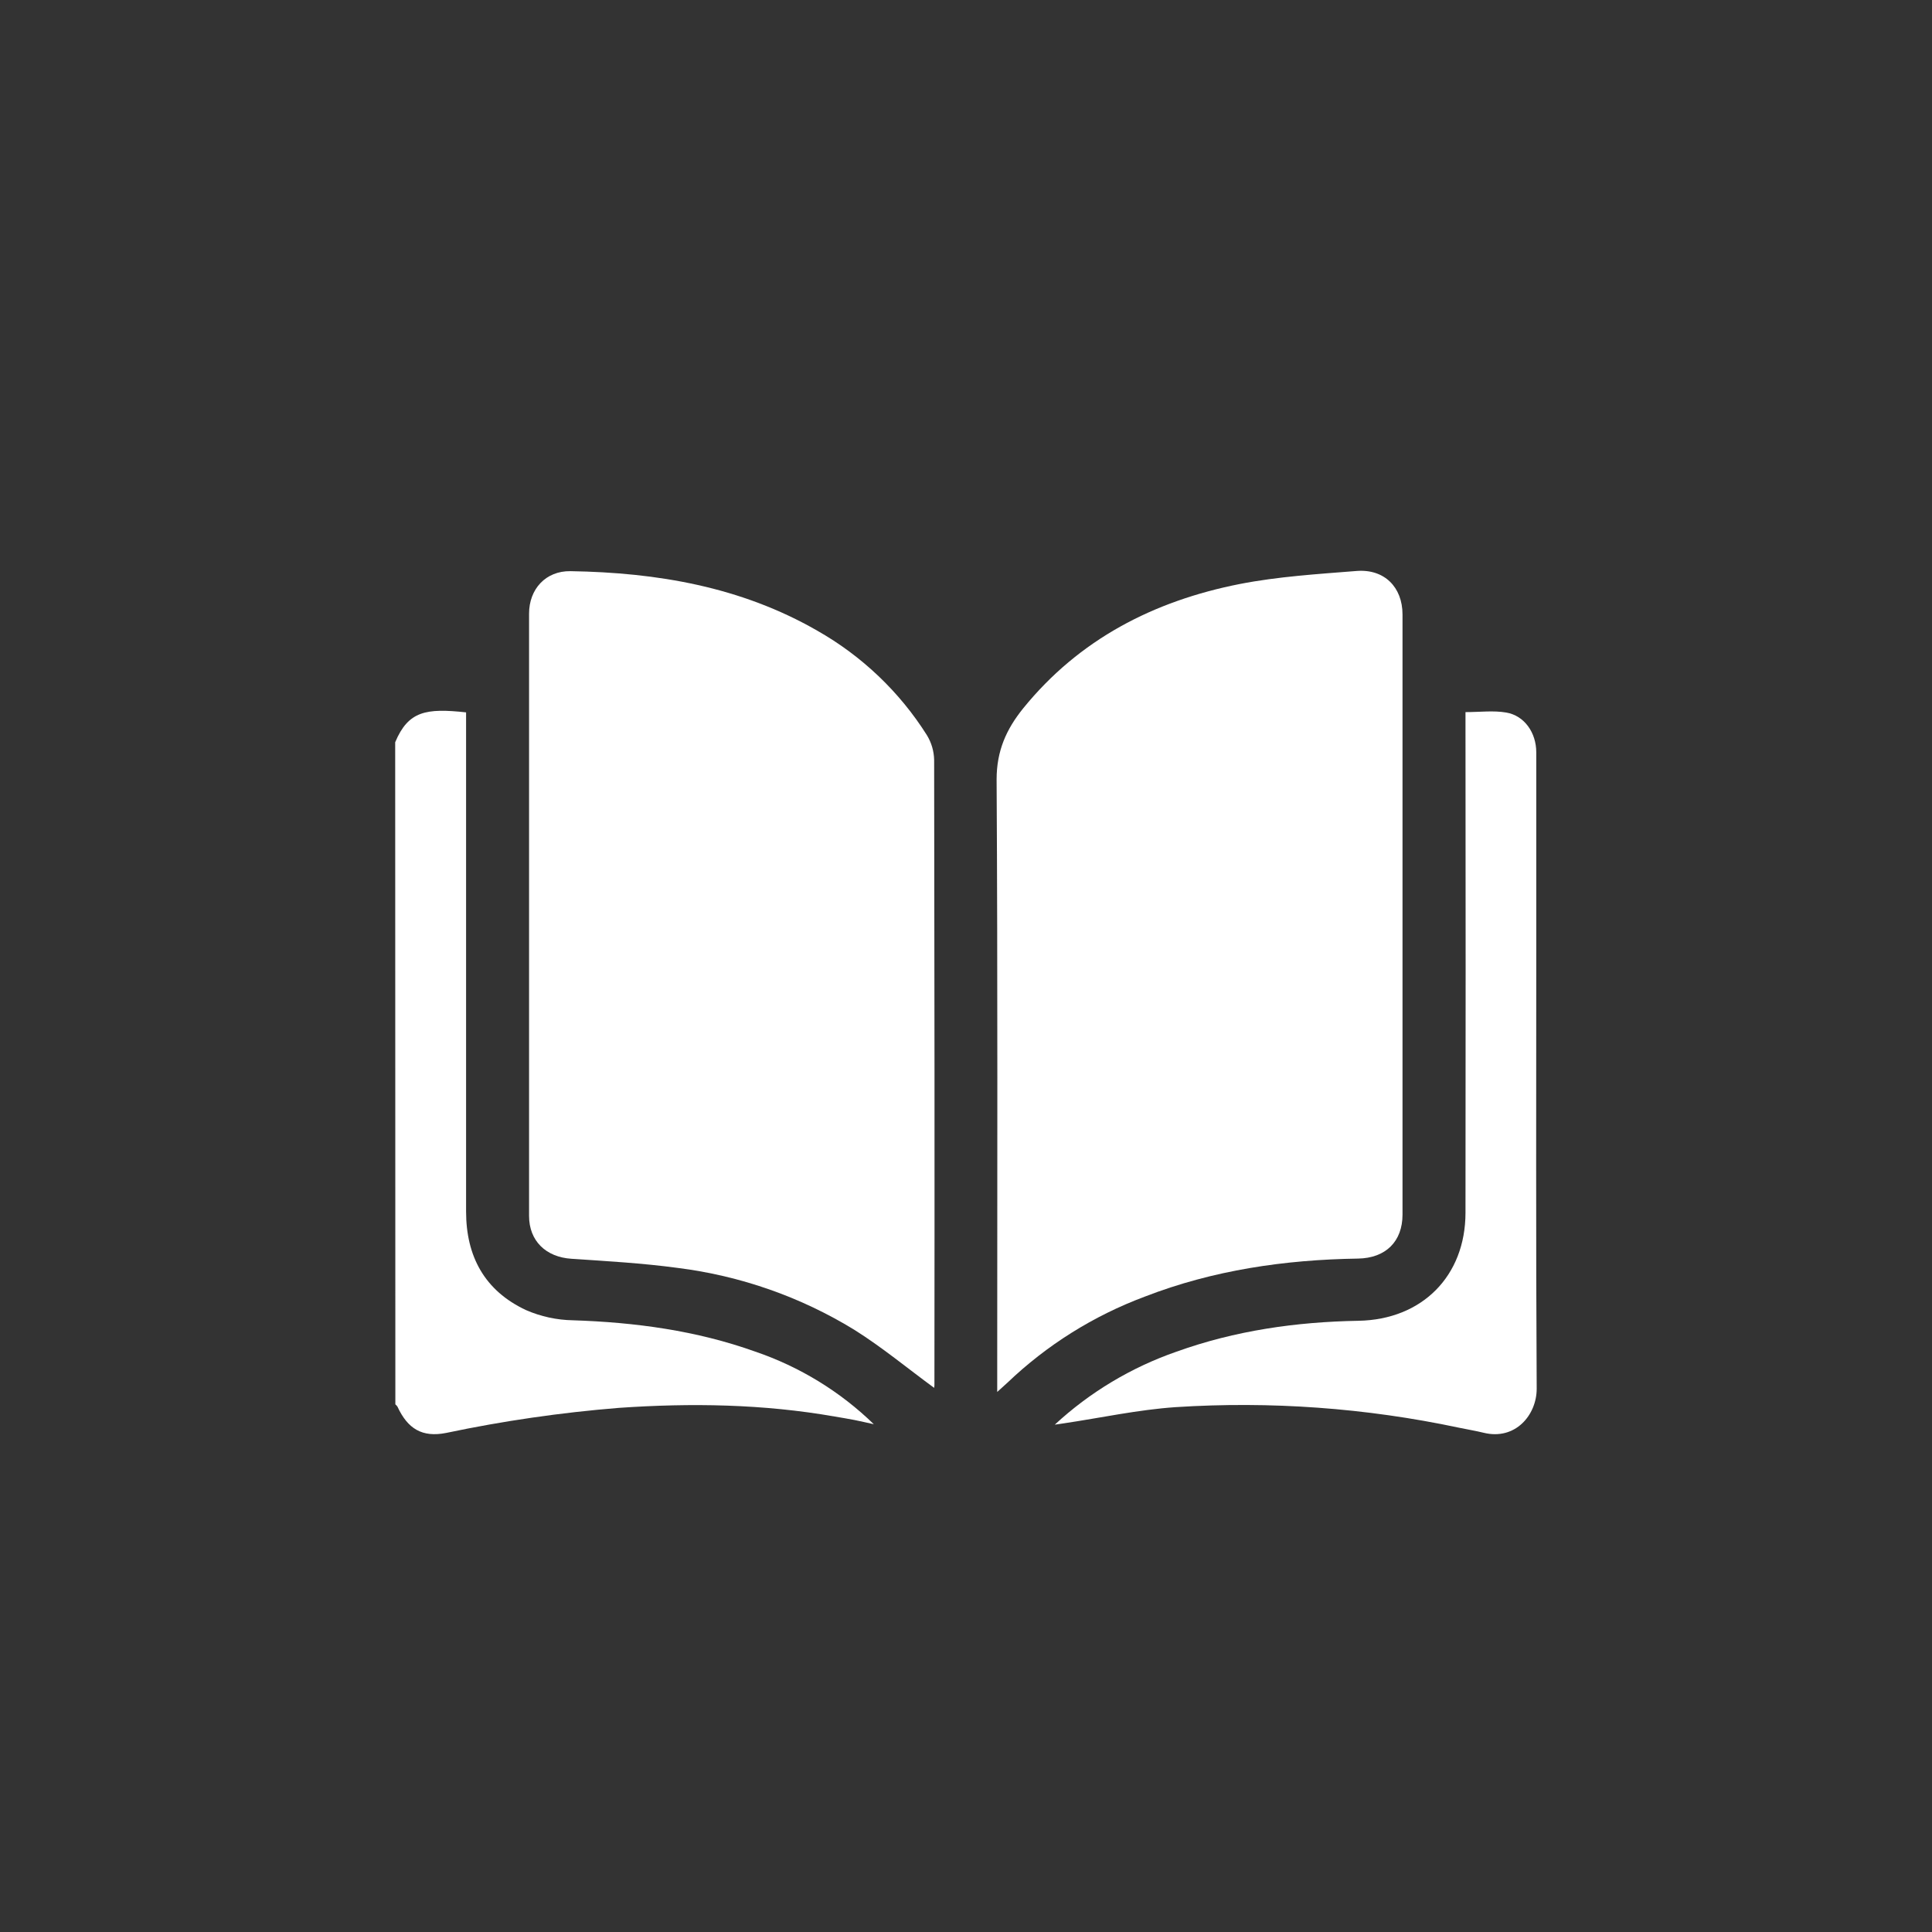 <?xml version="1.0" encoding="UTF-8"?> <svg xmlns="http://www.w3.org/2000/svg" width="82" height="82" viewBox="0 0 82 82" fill="none"><rect x="0" y="0" width="82" height="82" fill="#333333" stroke="none"/><g clip-path="url(#clip0_579_6583)"><path d="M16.773 31.503C17.331 30.173 18.087 30.052 19.782 30.235V30.824C19.782 37.689 19.782 44.554 19.782 51.418C19.782 53.326 20.57 54.78 22.32 55.602C22.951 55.878 23.632 56.026 24.321 56.037C26.964 56.124 29.553 56.472 32.051 57.365C33.941 58.008 35.661 59.062 37.087 60.448C36.813 60.388 36.542 60.325 36.27 60.27C35.998 60.216 35.712 60.171 35.435 60.123C32.392 59.589 29.333 59.542 26.259 59.755C23.798 59.954 21.352 60.309 18.936 60.818C17.915 61.02 17.302 60.64 16.869 59.702C16.845 59.666 16.814 59.633 16.78 59.605L16.773 31.503Z" fill="white"></path><path d="M39.648 58.905C38.517 58.076 37.438 57.18 36.262 56.442C33.981 55.043 31.423 54.147 28.761 53.814C27.268 53.612 25.755 53.527 24.25 53.426C23.172 53.355 22.455 52.67 22.455 51.607C22.455 43.085 22.455 34.565 22.455 26.046C22.455 24.998 23.166 24.226 24.213 24.242C27.889 24.301 31.447 24.904 34.686 26.767C36.582 27.842 38.18 29.365 39.338 31.199C39.534 31.518 39.641 31.883 39.648 32.256C39.664 41.105 39.669 49.953 39.66 58.8C39.659 58.835 39.655 58.87 39.648 58.905Z" fill="white"></path><path d="M42.325 59.078V58.413C42.325 49.969 42.348 41.527 42.299 33.085C42.299 31.872 42.707 30.958 43.424 30.068C45.805 27.131 48.969 25.508 52.614 24.788C54.248 24.469 55.918 24.366 57.578 24.234C58.753 24.141 59.525 24.917 59.527 26.078C59.527 34.569 59.527 43.059 59.527 51.55C59.527 52.696 58.81 53.4 57.636 53.418C54.529 53.466 51.493 53.907 48.583 55.035C46.41 55.847 44.428 57.089 42.758 58.686C42.652 58.785 42.534 58.888 42.325 59.078Z" fill="white"></path><path d="M44.768 60.467C46.252 59.093 48.009 58.039 49.926 57.372C52.422 56.474 55.011 56.104 57.658 56.058C60.359 56.009 62.197 54.159 62.2 51.475C62.208 44.593 62.208 37.712 62.2 30.83V30.224C62.812 30.224 63.384 30.149 63.927 30.242C64.703 30.373 65.204 31.099 65.204 31.932C65.204 34.6 65.204 37.269 65.204 39.938C65.204 46.273 65.185 52.609 65.222 58.941C65.222 60.062 64.311 61.138 62.976 60.812C62.624 60.726 62.267 60.669 61.914 60.594C57.969 59.757 53.927 59.464 49.902 59.723C48.307 59.832 46.73 60.176 45.145 60.412L44.768 60.467Z" fill="white"></path></g><defs><clipPath id="clip0_579_6583"><rect width="48.455" height="36.651" fill="white" transform="translate(16.773 24.227)"></rect></clipPath></defs></svg> 